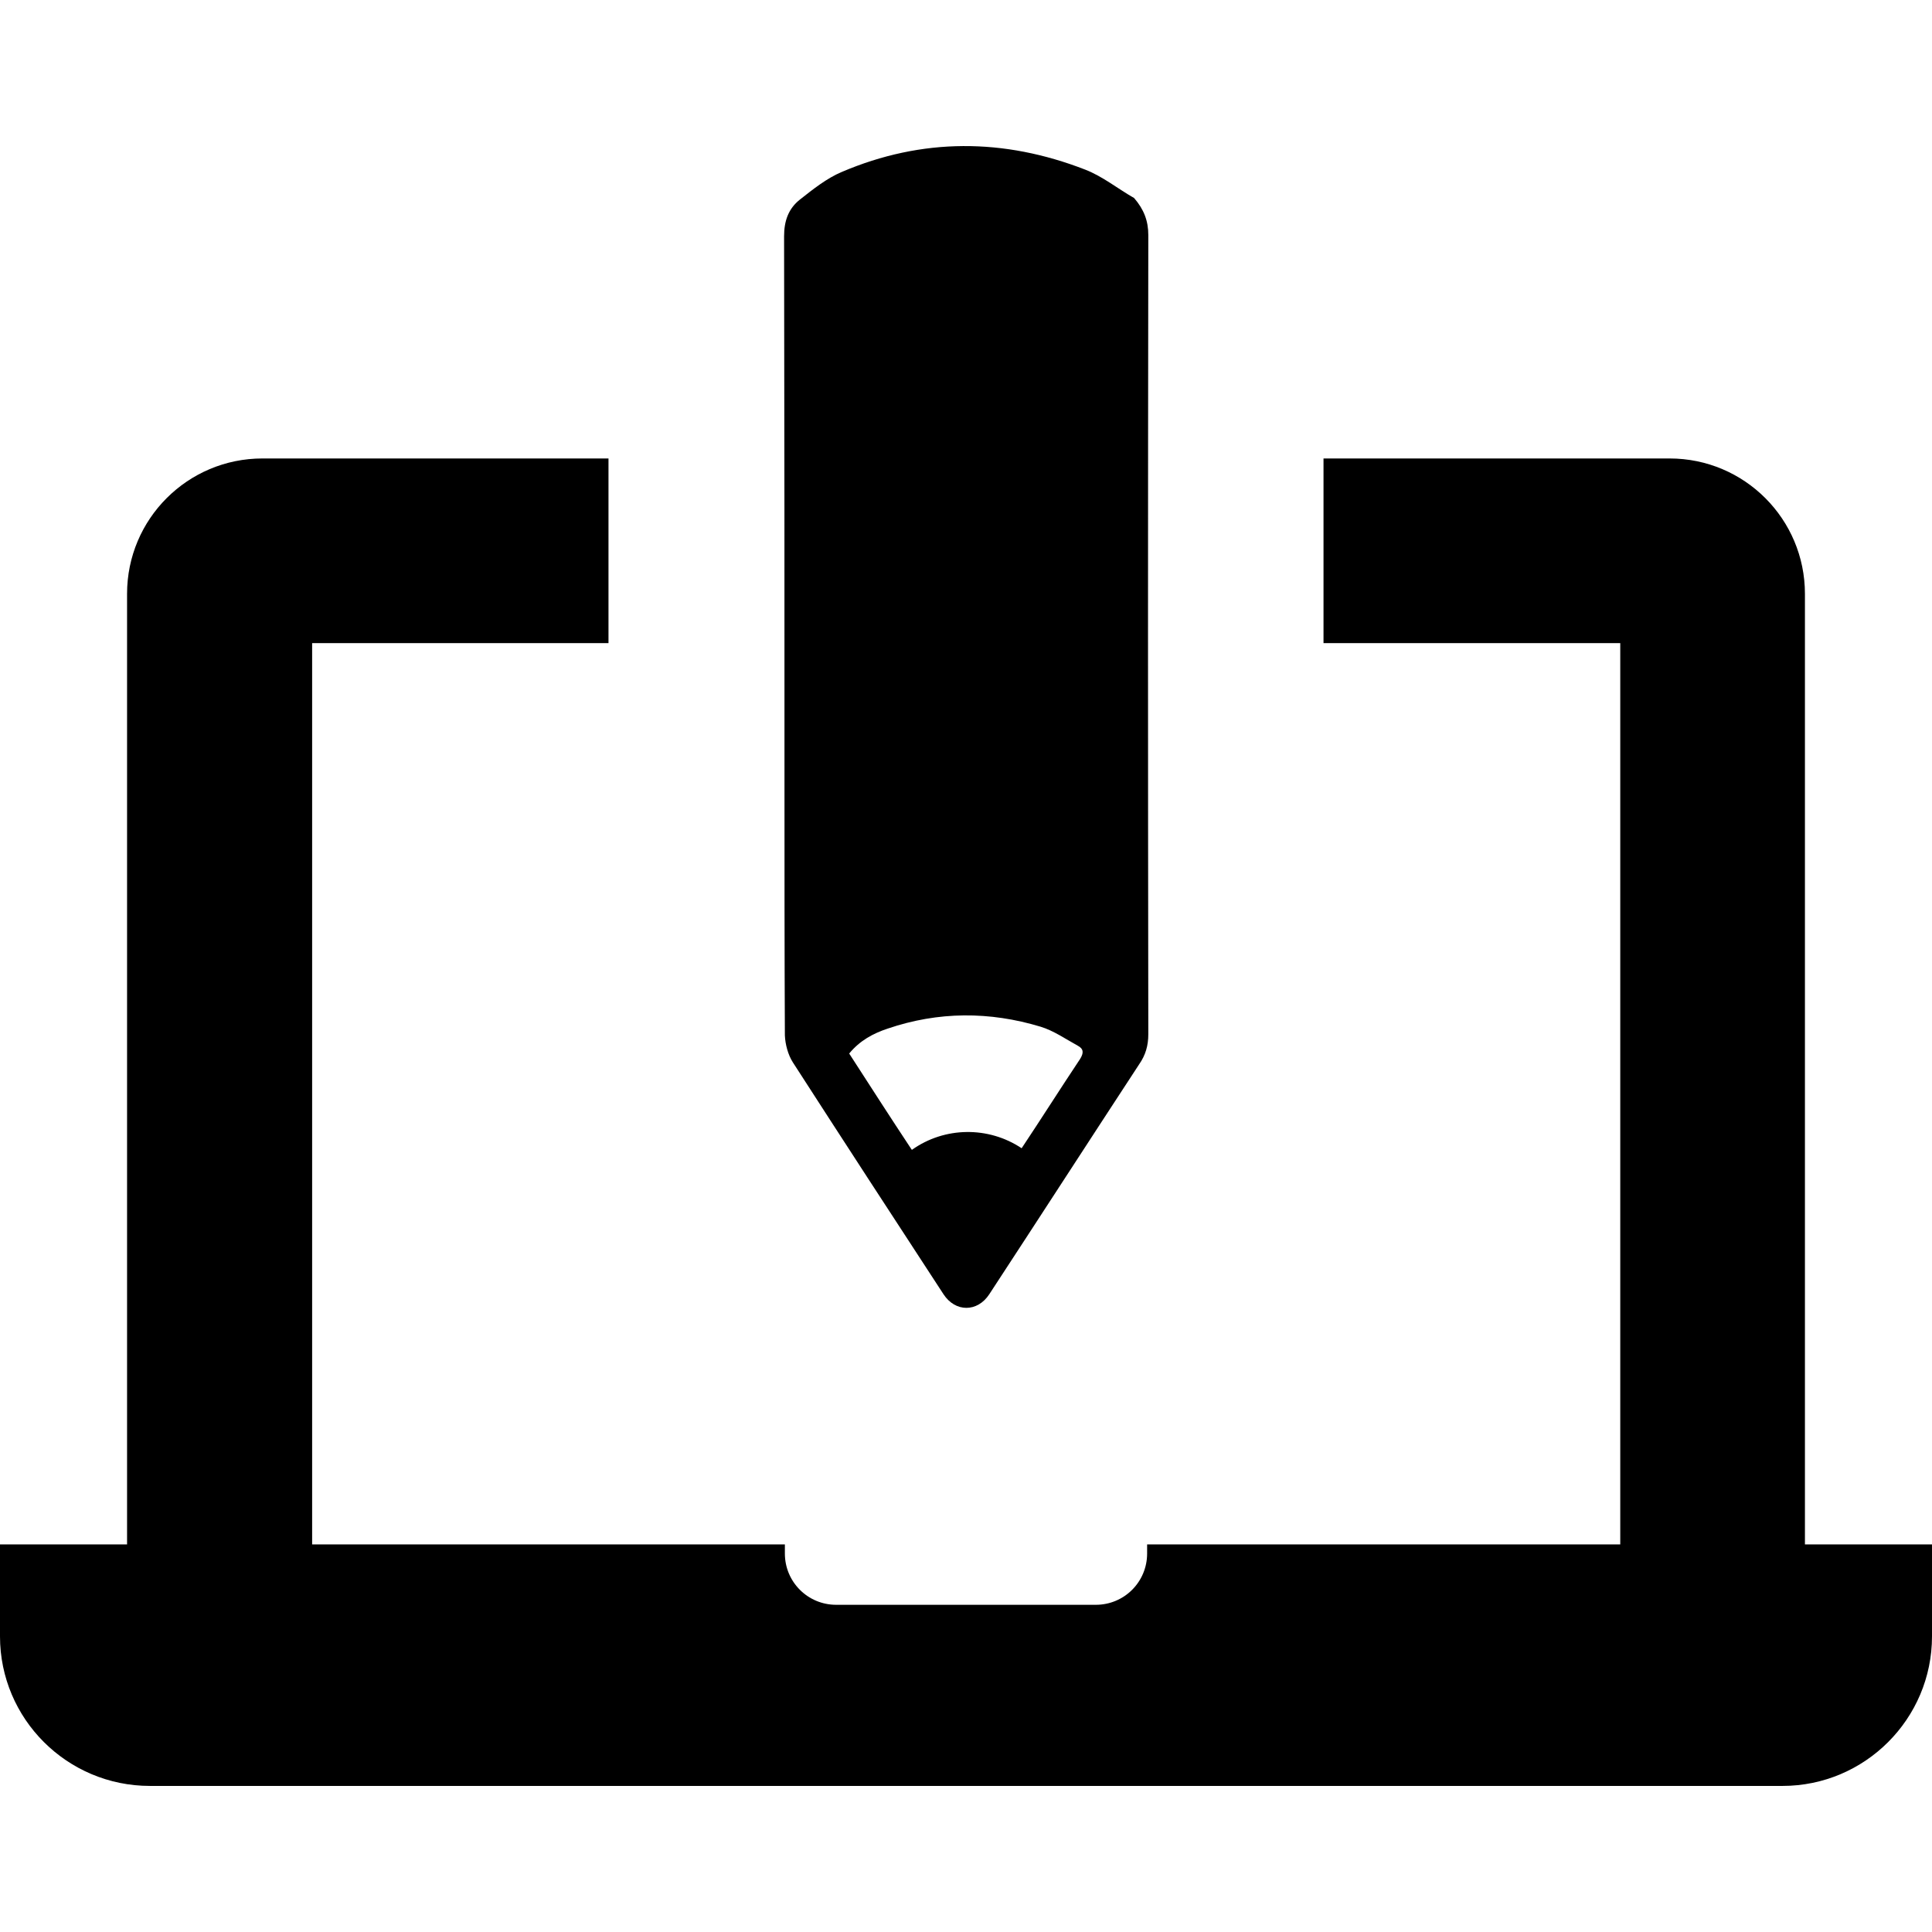 <?xml version="1.0" encoding="iso-8859-1"?>
<!-- Uploaded to: SVG Repo, www.svgrepo.com, Generator: SVG Repo Mixer Tools -->
<svg fill="#000000" height="800px" width="800px" version="1.1" id="Capa_1" xmlns="http://www.w3.org/2000/svg" xmlns:xlink="http://www.w3.org/1999/xlink" 
	 viewBox="0 0 489.6 489.6" xml:space="preserve">
<g>
	<g>
		<g>
			<path d="M0,414.682v-23.3h30.6h1.6v-240.9c0-19,15.4-34.3,34.3-34.3h87.7c0,15.5,0,30.5,0,46.8H79.1v228.4h119.8v2.3
				c0,7.2,5.8,13,13,13h65.8c7.2,0,13-5.8,13-13v-2.3h119.9v-228.4h-75.2c0-15.4,0-30.9,0-46.8h87.7c19,0,34.3,15.4,34.3,34.3v240.9
				h1.6h30.6v23.3c0,20.9-17,37.9-37.9,37.9h-36.3H74.3H38C17,452.582,0,435.582,0,414.682z M291,59.582
				c-0.1,74.4-0.1,128.1,0,202.5c0,2.9-0.7,5.3-2.3,7.6c-12.7,19.4-25.3,38.9-38,58.3c-3,4.6-8.6,4.6-11.6,0
				c-12.8-19.6-25.5-39.1-38.2-58.8c-1.2-1.9-1.9-4.5-2-6.8c-0.1-21.4-0.1-42.9-0.1-64.3c0-52.9,0-85.2-0.1-138.2c0-3.9,1.1-7,4-9.3
				c3.3-2.6,6.8-5.4,10.6-7c20.4-8.7,41.1-8.6,61.7-0.6c4.4,1.7,8.2,4.8,12.4,7.2C289.9,53.082,291,55.982,291,59.582z
				 M273.1,264.982c-3.1-1.7-6.1-3.8-9.4-4.8c-12.9-3.9-25.9-3.9-38.8,0.5c-3.6,1.2-7,3-9.7,6.3c5.3,8.2,10.5,16.3,15.8,24.3
				l0.1,0.1c8.3-5.9,19.4-6,27.8-0.4c5-7.5,9.8-15.1,14.8-22.6C274.7,266.782,274.6,265.782,273.1,264.982z"/>
		</g>
	</g>
</g>
</svg>